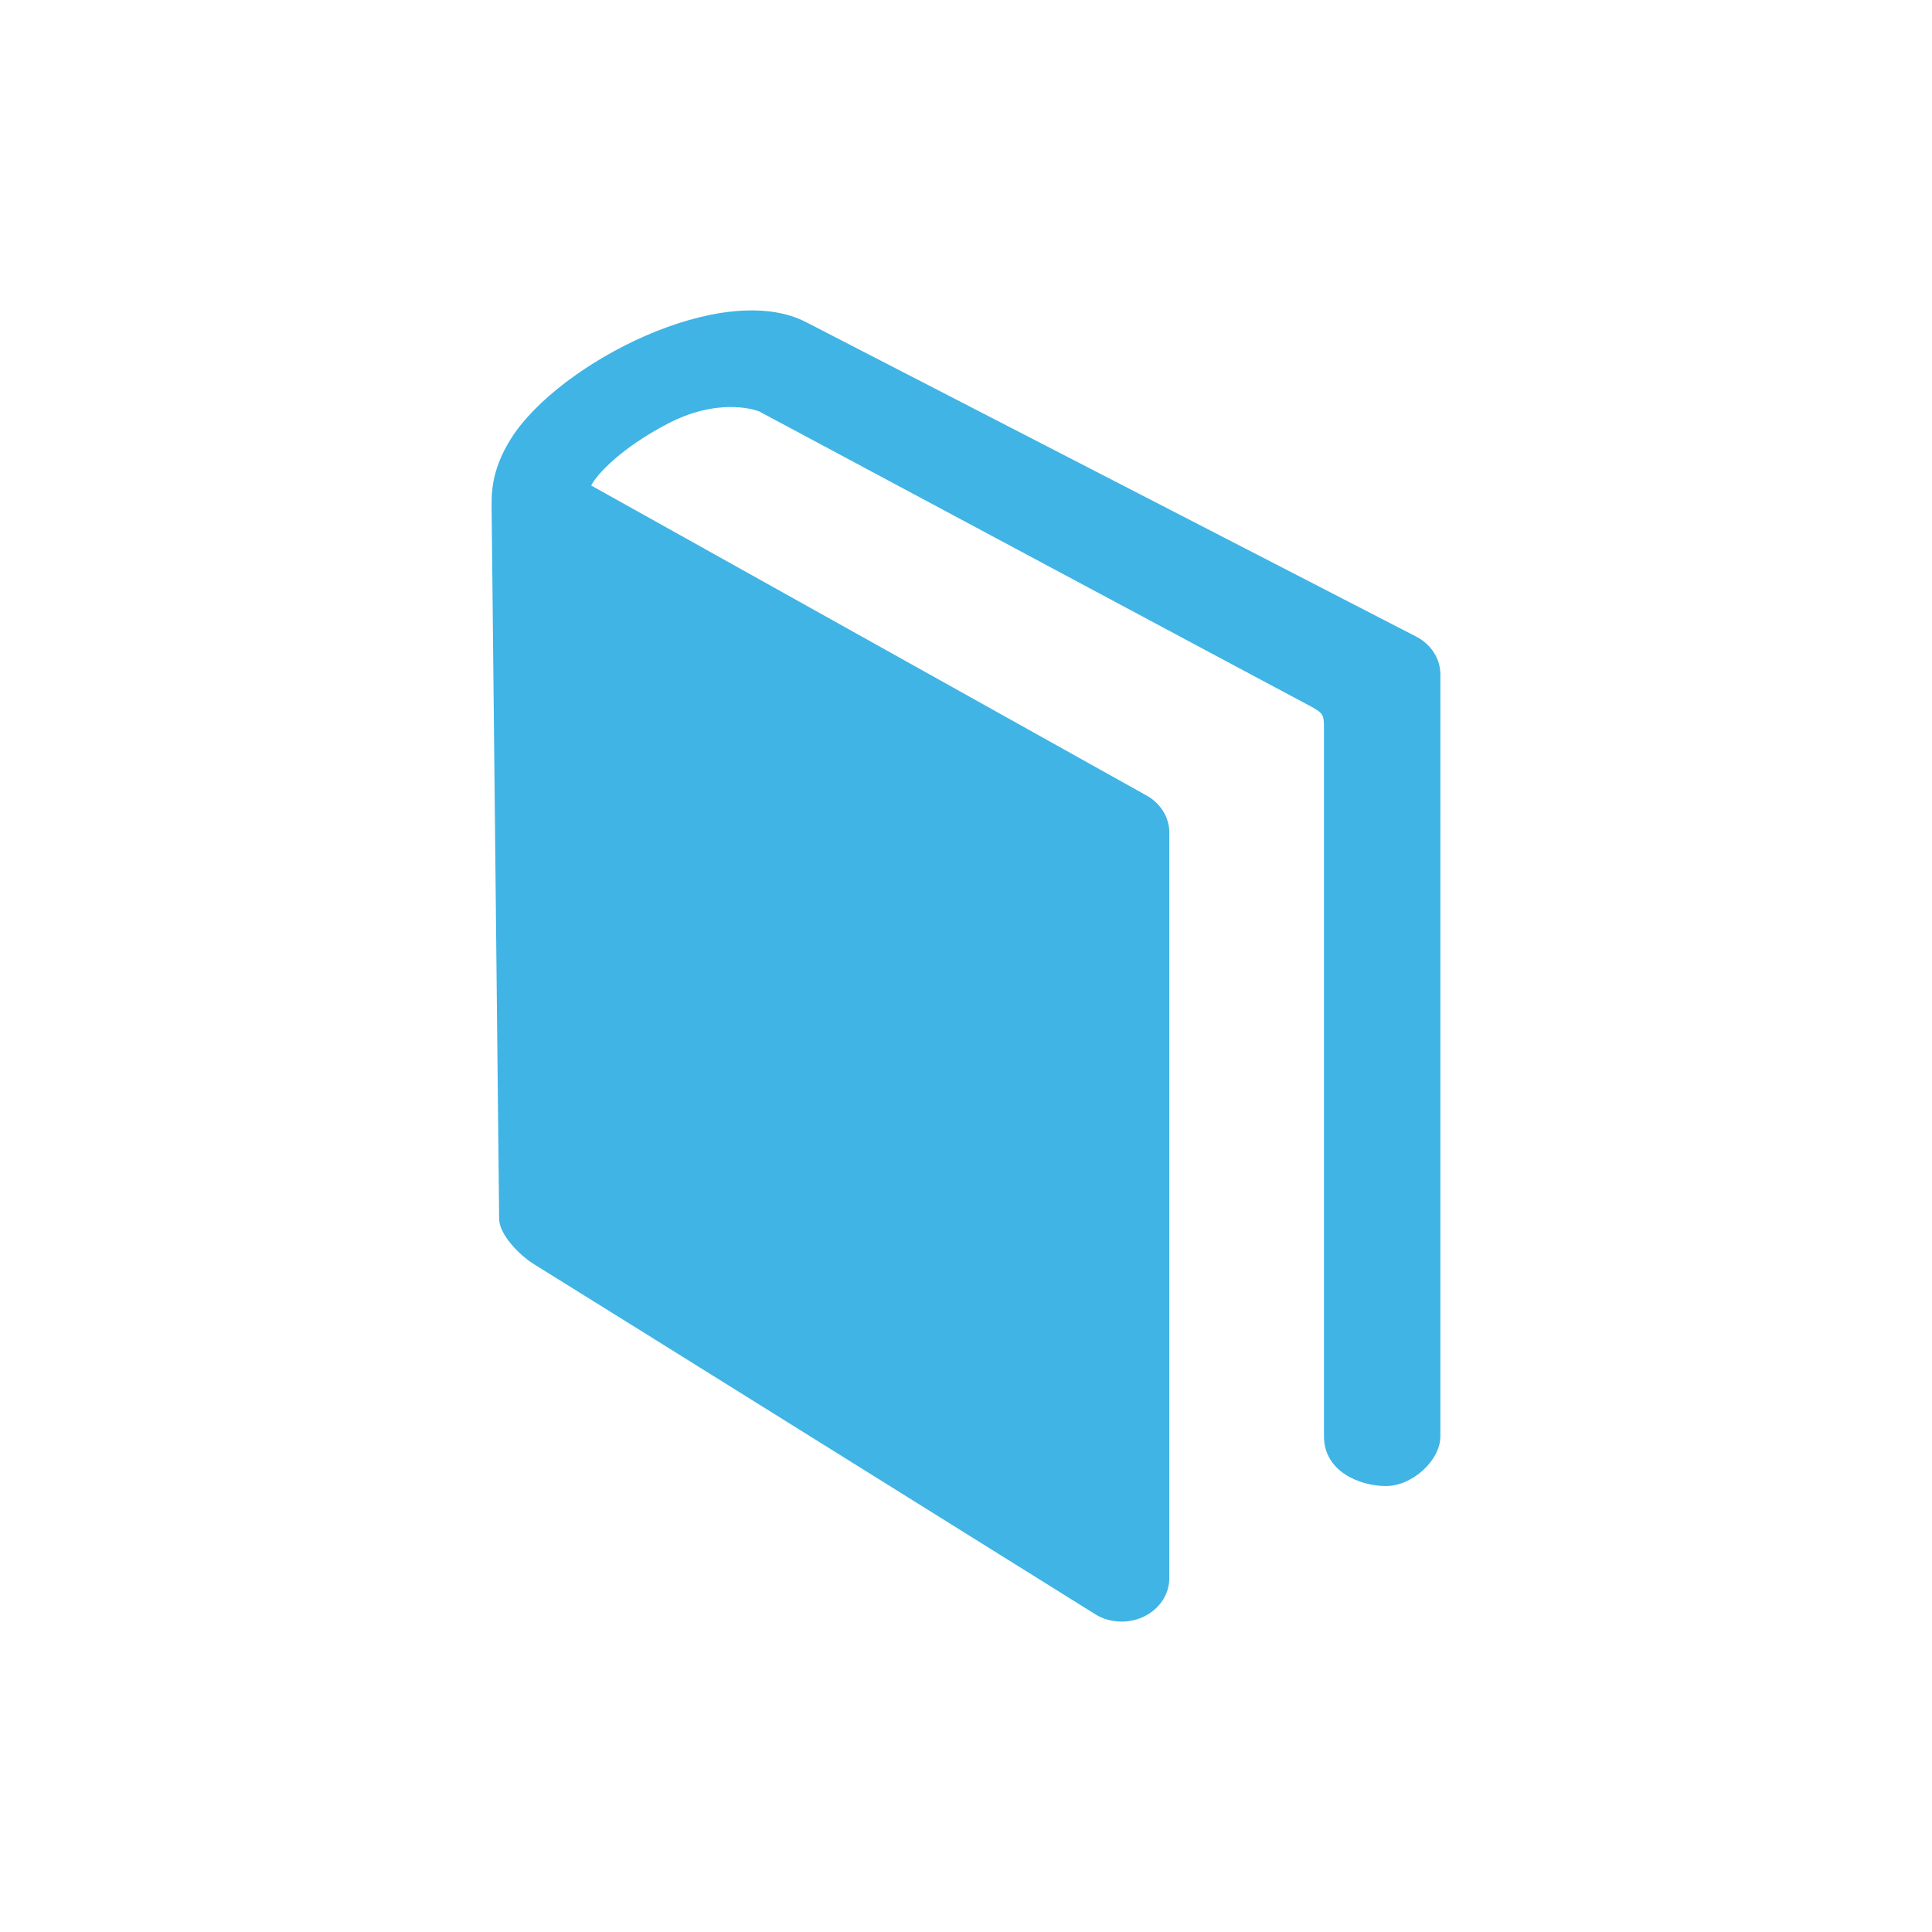 <?xml version="1.0" encoding="utf-8"?>
<!-- Generator: Adobe Illustrator 16.0.3, SVG Export Plug-In . SVG Version: 6.00 Build 0)  -->
<!DOCTYPE svg PUBLIC "-//W3C//DTD SVG 1.1//EN" "http://www.w3.org/Graphics/SVG/1.1/DTD/svg11.dtd">
<svg version="1.1" id="Layer_1" xmlns="http://www.w3.org/2000/svg" xmlns:xlink="http://www.w3.org/1999/xlink" x="0px" y="0px"
	 width="200px" height="200px" viewBox="0 0 200 200" enable-background="new 0 0 200 200" fill="#40b4e5" xml:space="preserve">
<path d="M146.646,65.922L83.513,33.384c-8.646-4.559-25.697,4.244-30.594,11.989c-2.187,3.461-2.025,5.961-2.025,7.375l0.778,73.486
	c0.052,1.56,2.017,3.665,3.7,4.696c3.502,2.148,56.541,35.261,58.046,36.199c0.808,0.502,1.762,0.737,2.704,0.737
	c0.803,0,1.608-0.178,2.338-0.54c1.595-0.784,2.587-2.305,2.587-3.957V86.187c0-1.607-0.938-3.092-2.464-3.896L61.201,50.259
	c0.649-1.26,3.204-3.93,7.895-6.385c4.944-2.591,8.646-1.611,9.496-1.283c0,0,55.07,29.472,56.754,30.349
	c1.678,0.874,1.711,1.007,1.711,2.504c0,1.5,0,73.242,0,73.242c0,3.652,3.71,5.15,6.432,5.15c2.718,0,5.62-2.667,5.62-5.15V69.817
	C149.108,68.211,148.166,66.726,146.646,65.922z"/>
</svg>
